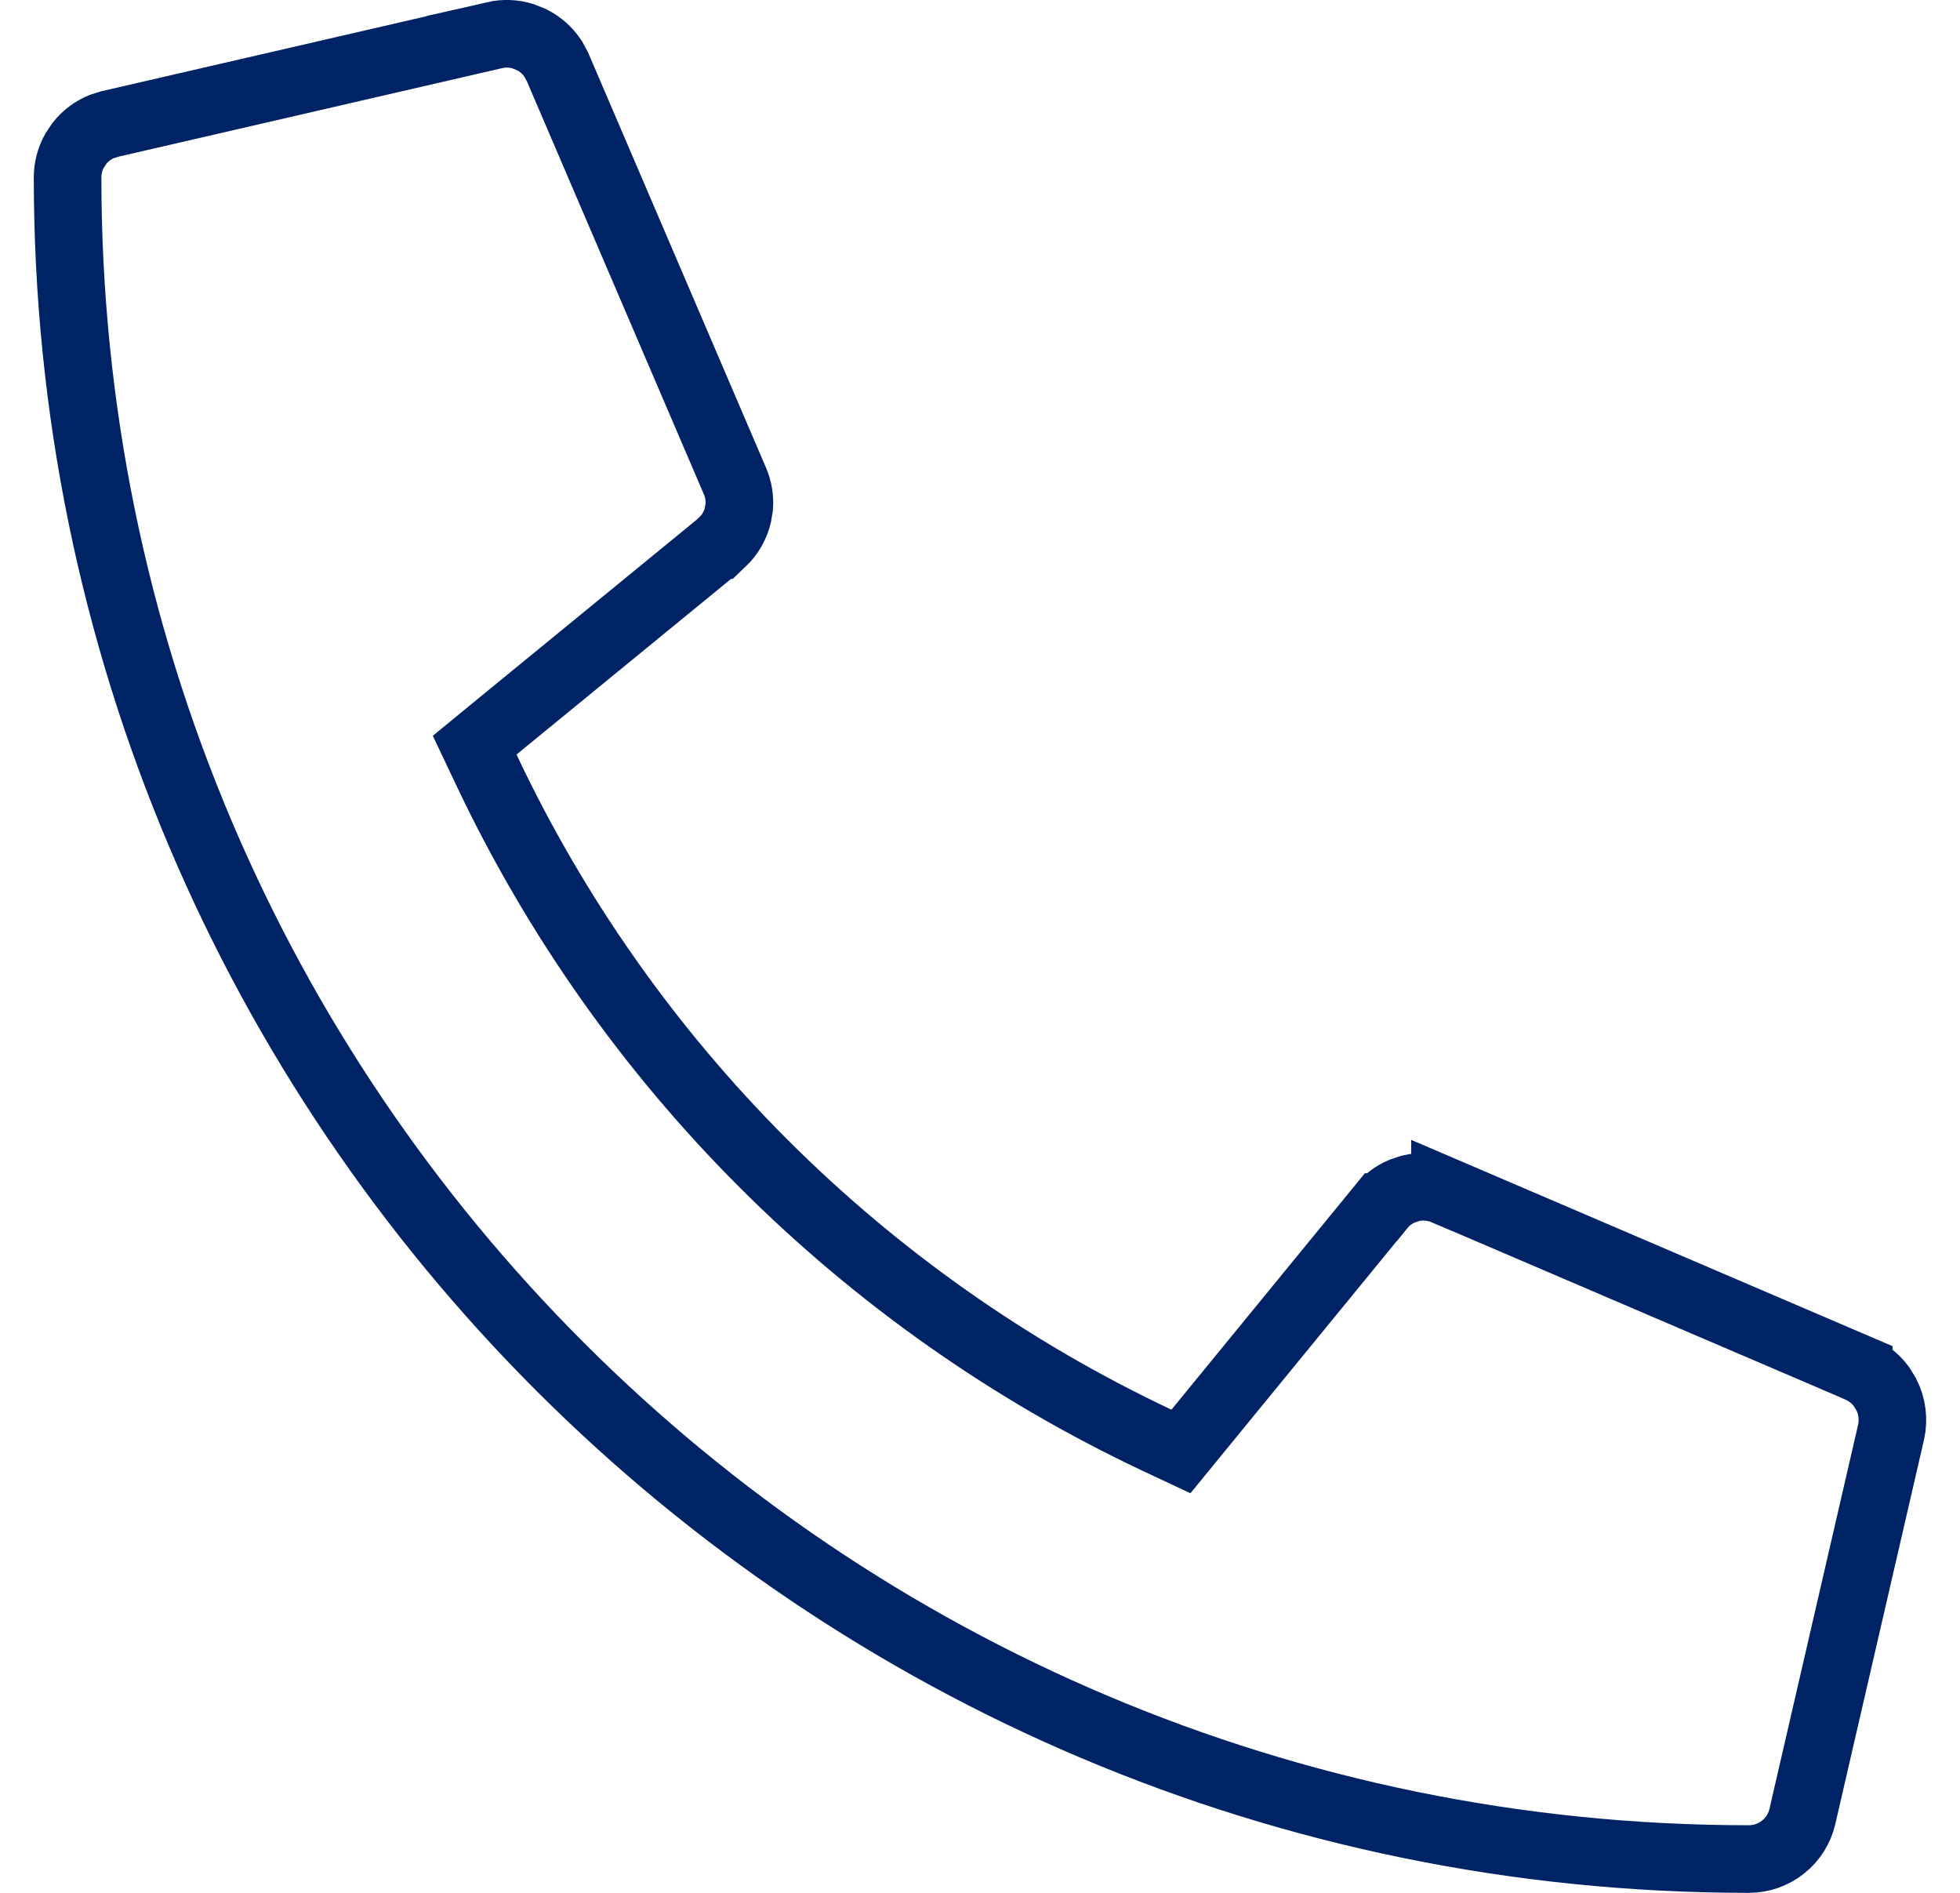 <svg width="29" height="28" viewBox="0 0 29 28" fill="none" xmlns="http://www.w3.org/2000/svg">
<path d="M7.316 0.52C7.456 0.488 7.601 0.494 7.736 0.535L7.868 0.588C7.996 0.653 8.104 0.75 8.183 0.868L8.25 0.993L10.874 7.115C10.926 7.236 10.948 7.368 10.938 7.498L10.916 7.627C10.884 7.755 10.822 7.873 10.735 7.971L10.641 8.062L10.64 8.062L7.325 10.775L7.023 11.023L7.19 11.375C9.247 15.737 12.757 19.248 17.119 21.305L17.473 21.471L17.72 21.169L20.432 17.855H20.433C20.516 17.752 20.623 17.672 20.743 17.621L20.867 17.579C21.038 17.537 21.218 17.552 21.38 17.621V17.62L27.502 20.243V20.244C27.634 20.302 27.749 20.392 27.835 20.507L27.91 20.629C27.997 20.801 28.022 20.998 27.98 21.186L26.668 26.87C26.627 27.049 26.526 27.209 26.382 27.323C26.238 27.438 26.06 27.5 25.876 27.5H25.875C12.146 27.5 1 16.376 1 2.625V2.624C1 2.486 1.035 2.352 1.101 2.232L1.177 2.118C1.262 2.011 1.373 1.927 1.499 1.874L1.63 1.833L7.317 0.521L7.316 0.52Z" stroke="#002366"/>
</svg>

